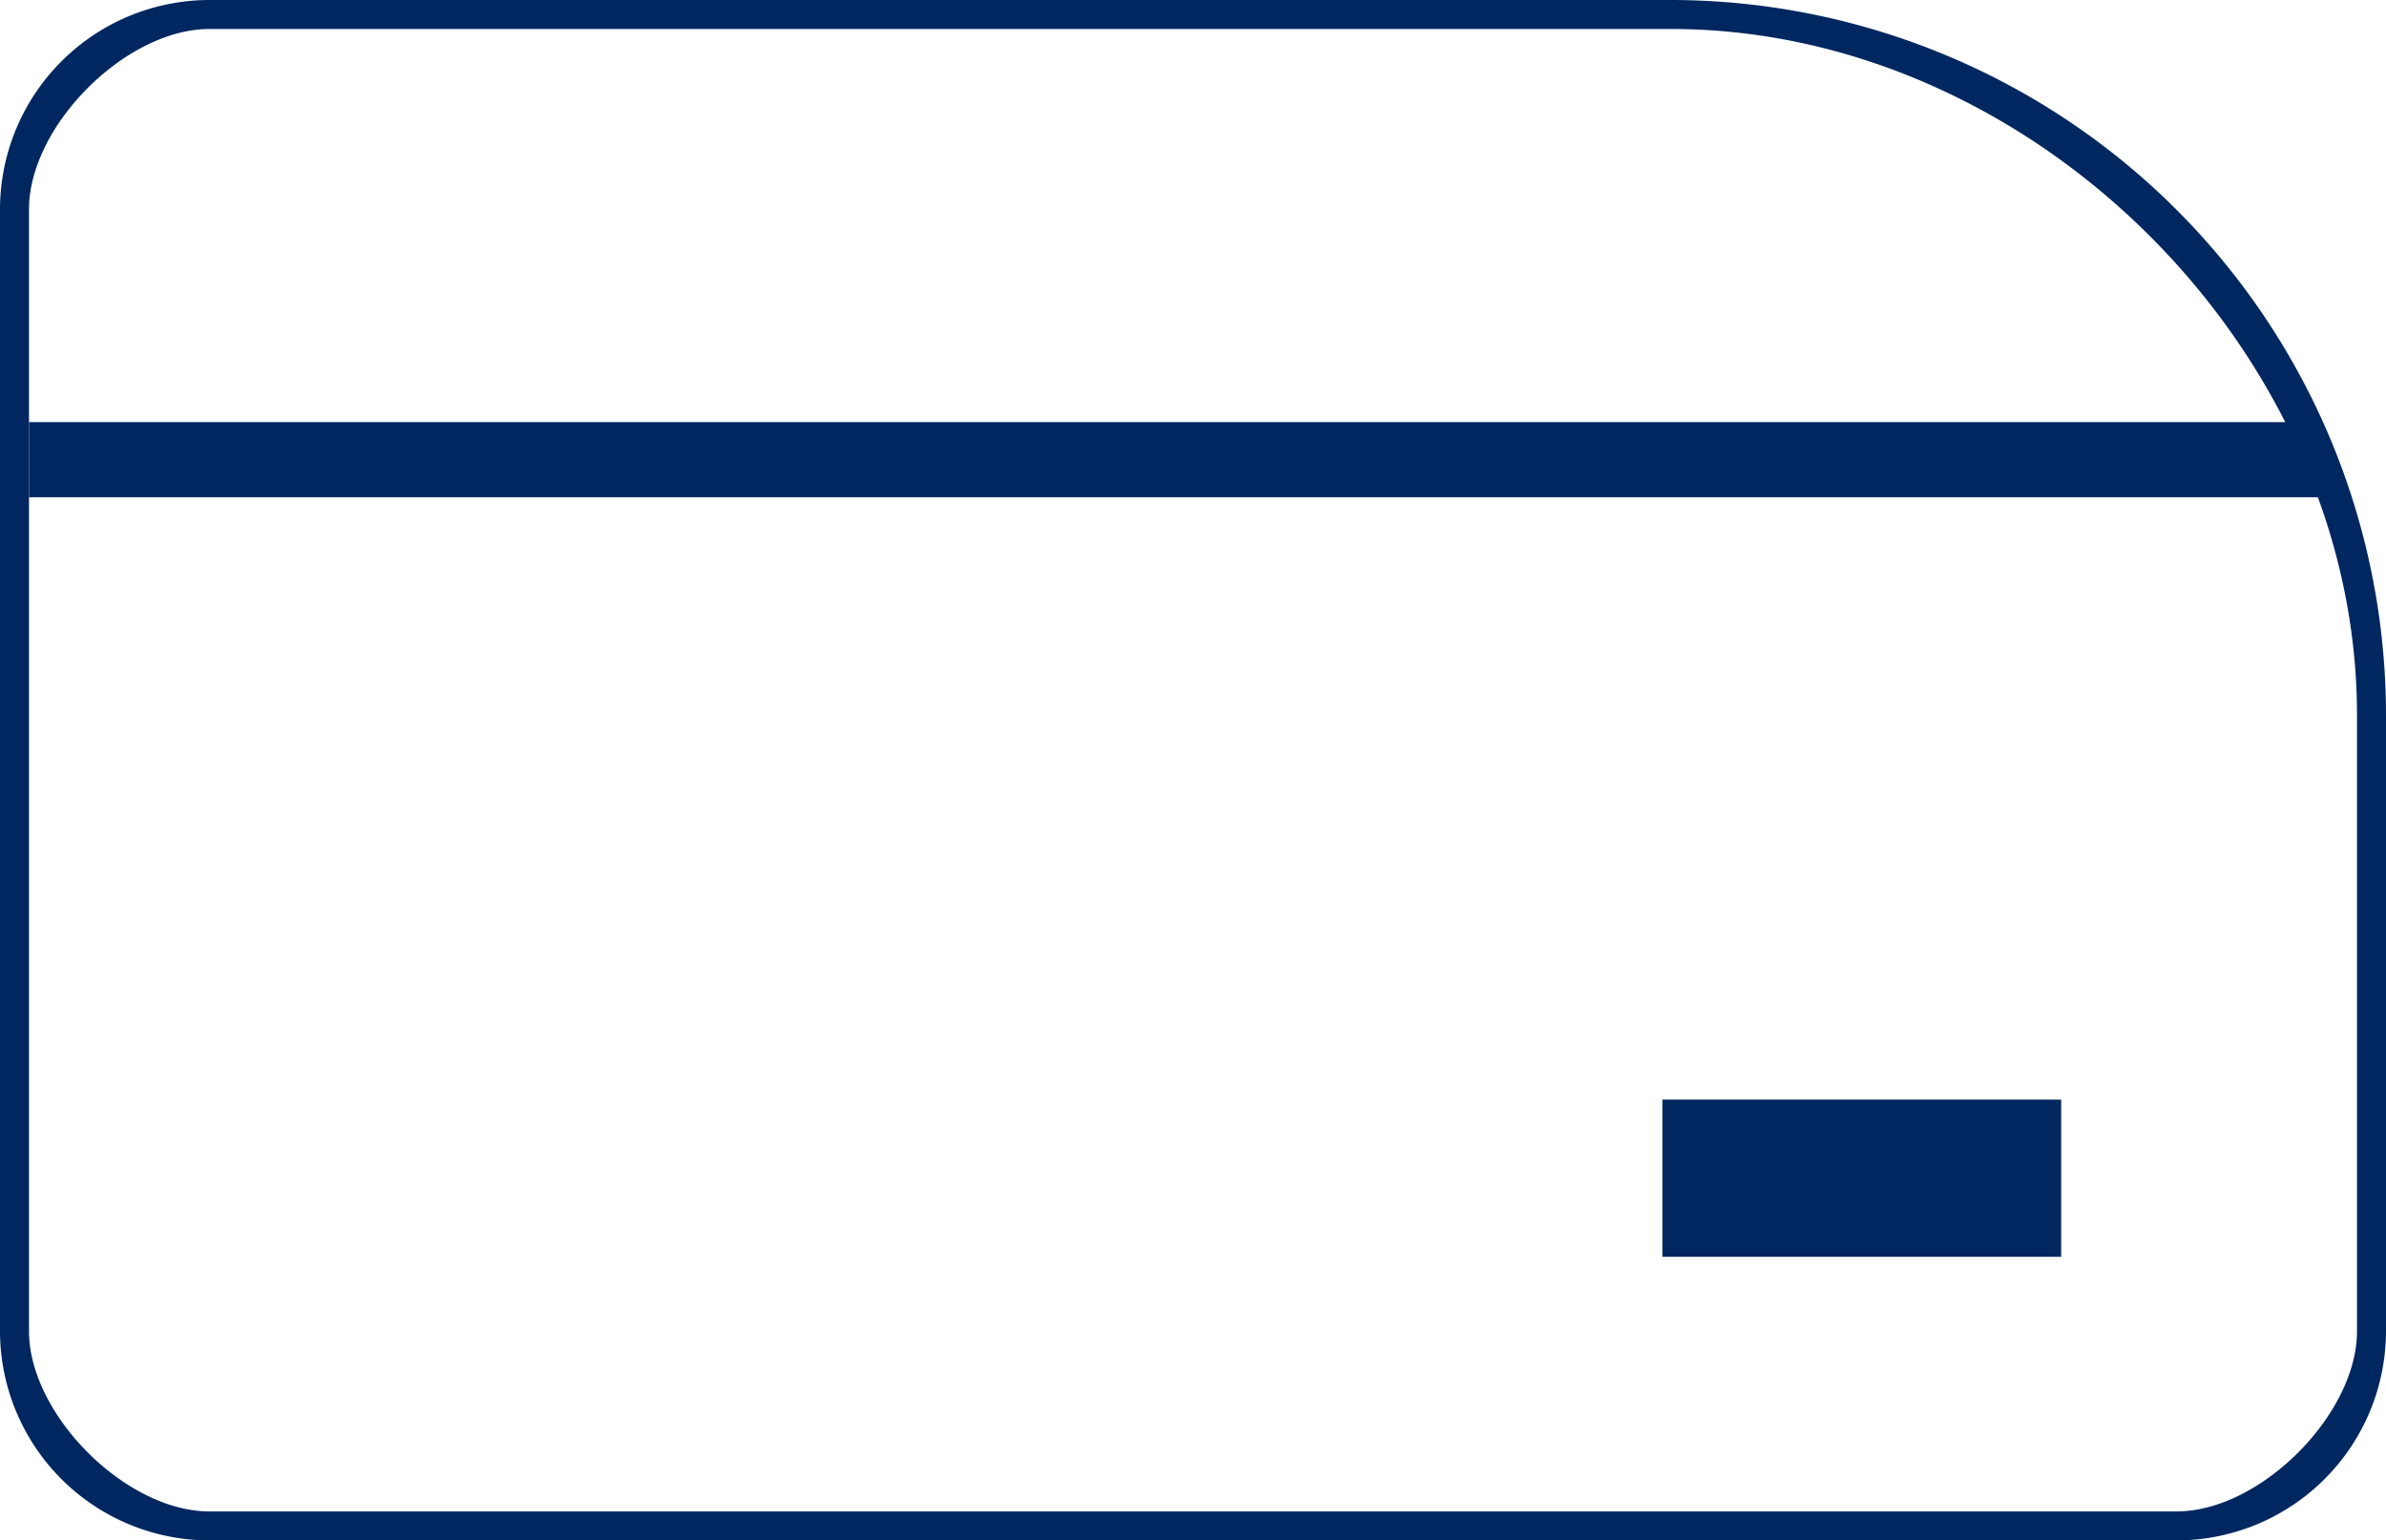 <svg id="Grupo_161" data-name="Grupo 161" xmlns="http://www.w3.org/2000/svg" xmlns:xlink="http://www.w3.org/1999/xlink" width="104.724" height="67.628" viewBox="0 0 104.724 67.628">
  <defs>
    <clipPath id="clip-path">
      <rect id="Rectángulo_143" data-name="Rectángulo 143" width="104.724" height="67.628" fill="none"/>
    </clipPath>
  </defs>
  <path id="Trazado_194" data-name="Trazado 194" d="M103.738,32.413H2v-3.3h99.776Z" transform="translate(-0.727 -10.58)" fill="#002760"/>
  <rect id="Rectángulo_142" data-name="Rectángulo 142" width="17.503" height="6.901" transform="translate(72.964 48.275)" fill="#002760"/>
  <g id="Grupo_160" data-name="Grupo 160" transform="translate(0 0)">
    <g id="Grupo_159" data-name="Grupo 159" transform="translate(0 0)" clip-path="url(#clip-path)">
      <path id="Trazado_195" data-name="Trazado 195" d="M95.538,67.628H9.187A9.2,9.2,0,0,1,0,58.442V9.187A9.2,9.2,0,0,1,9.187,0H73.344a31.415,31.415,0,0,1,31.38,31.38V58.442a9.2,9.2,0,0,1-9.186,9.186M9.187,1.273c-3.661,0-7.914,4.252-7.914,7.914V58.442c0,3.661,4.252,7.913,7.914,7.913H95.538c3.661,0,7.913-4.252,7.913-7.913V31.38c0-15.9-14.208-30.107-30.107-30.107Z" transform="translate(0 0)" fill="#002760"/>
    </g>
  </g>
</svg>
